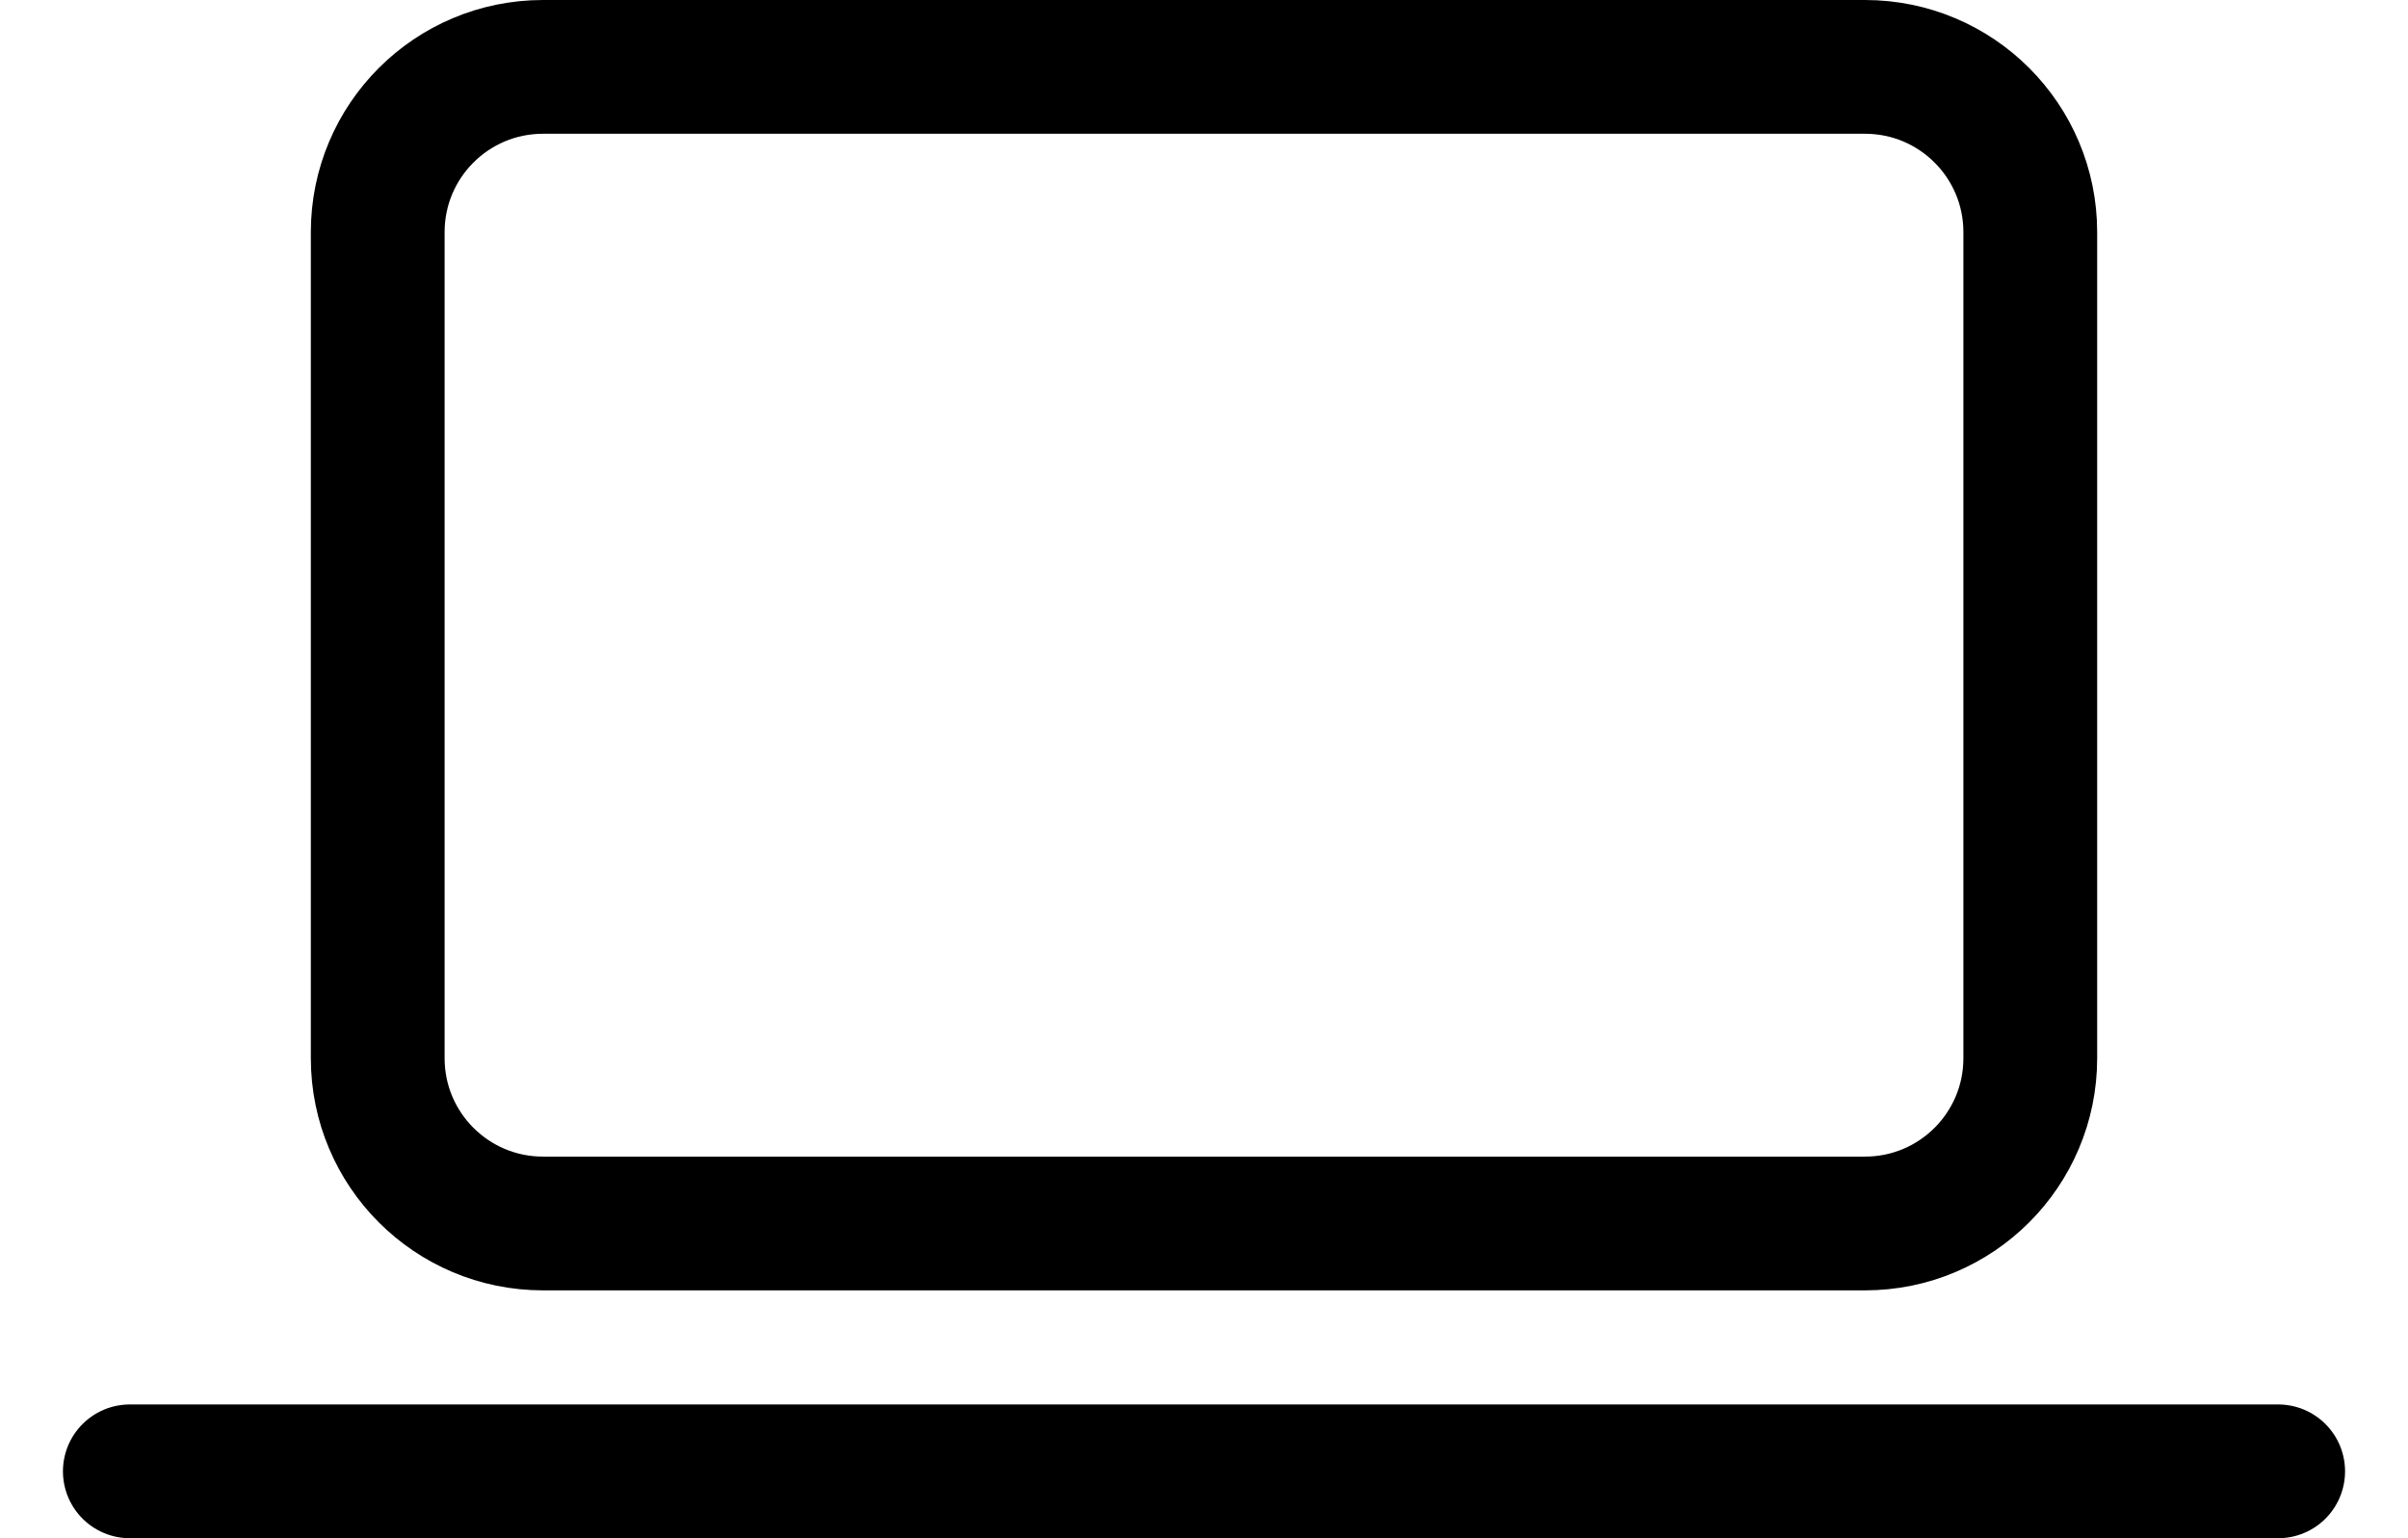 <svg width="36" height="23" viewBox="0 0 36 23" fill="none" xmlns="http://www.w3.org/2000/svg">
<path d="M27.882 1H8.118C6.753 1 5.647 2.106 5.647 3.471V15.823C5.647 17.188 6.753 18.294 8.118 18.294H27.882C29.247 18.294 30.353 17.188 30.353 15.823V3.471C30.353 2.106 29.247 1 27.882 1Z" stroke="black" stroke-width="2" stroke-linecap="round" stroke-linejoin="round"/>
<path d="M1.941 22H34.059" stroke="black" stroke-width="2" stroke-linecap="round" stroke-linejoin="round"/>
</svg>
